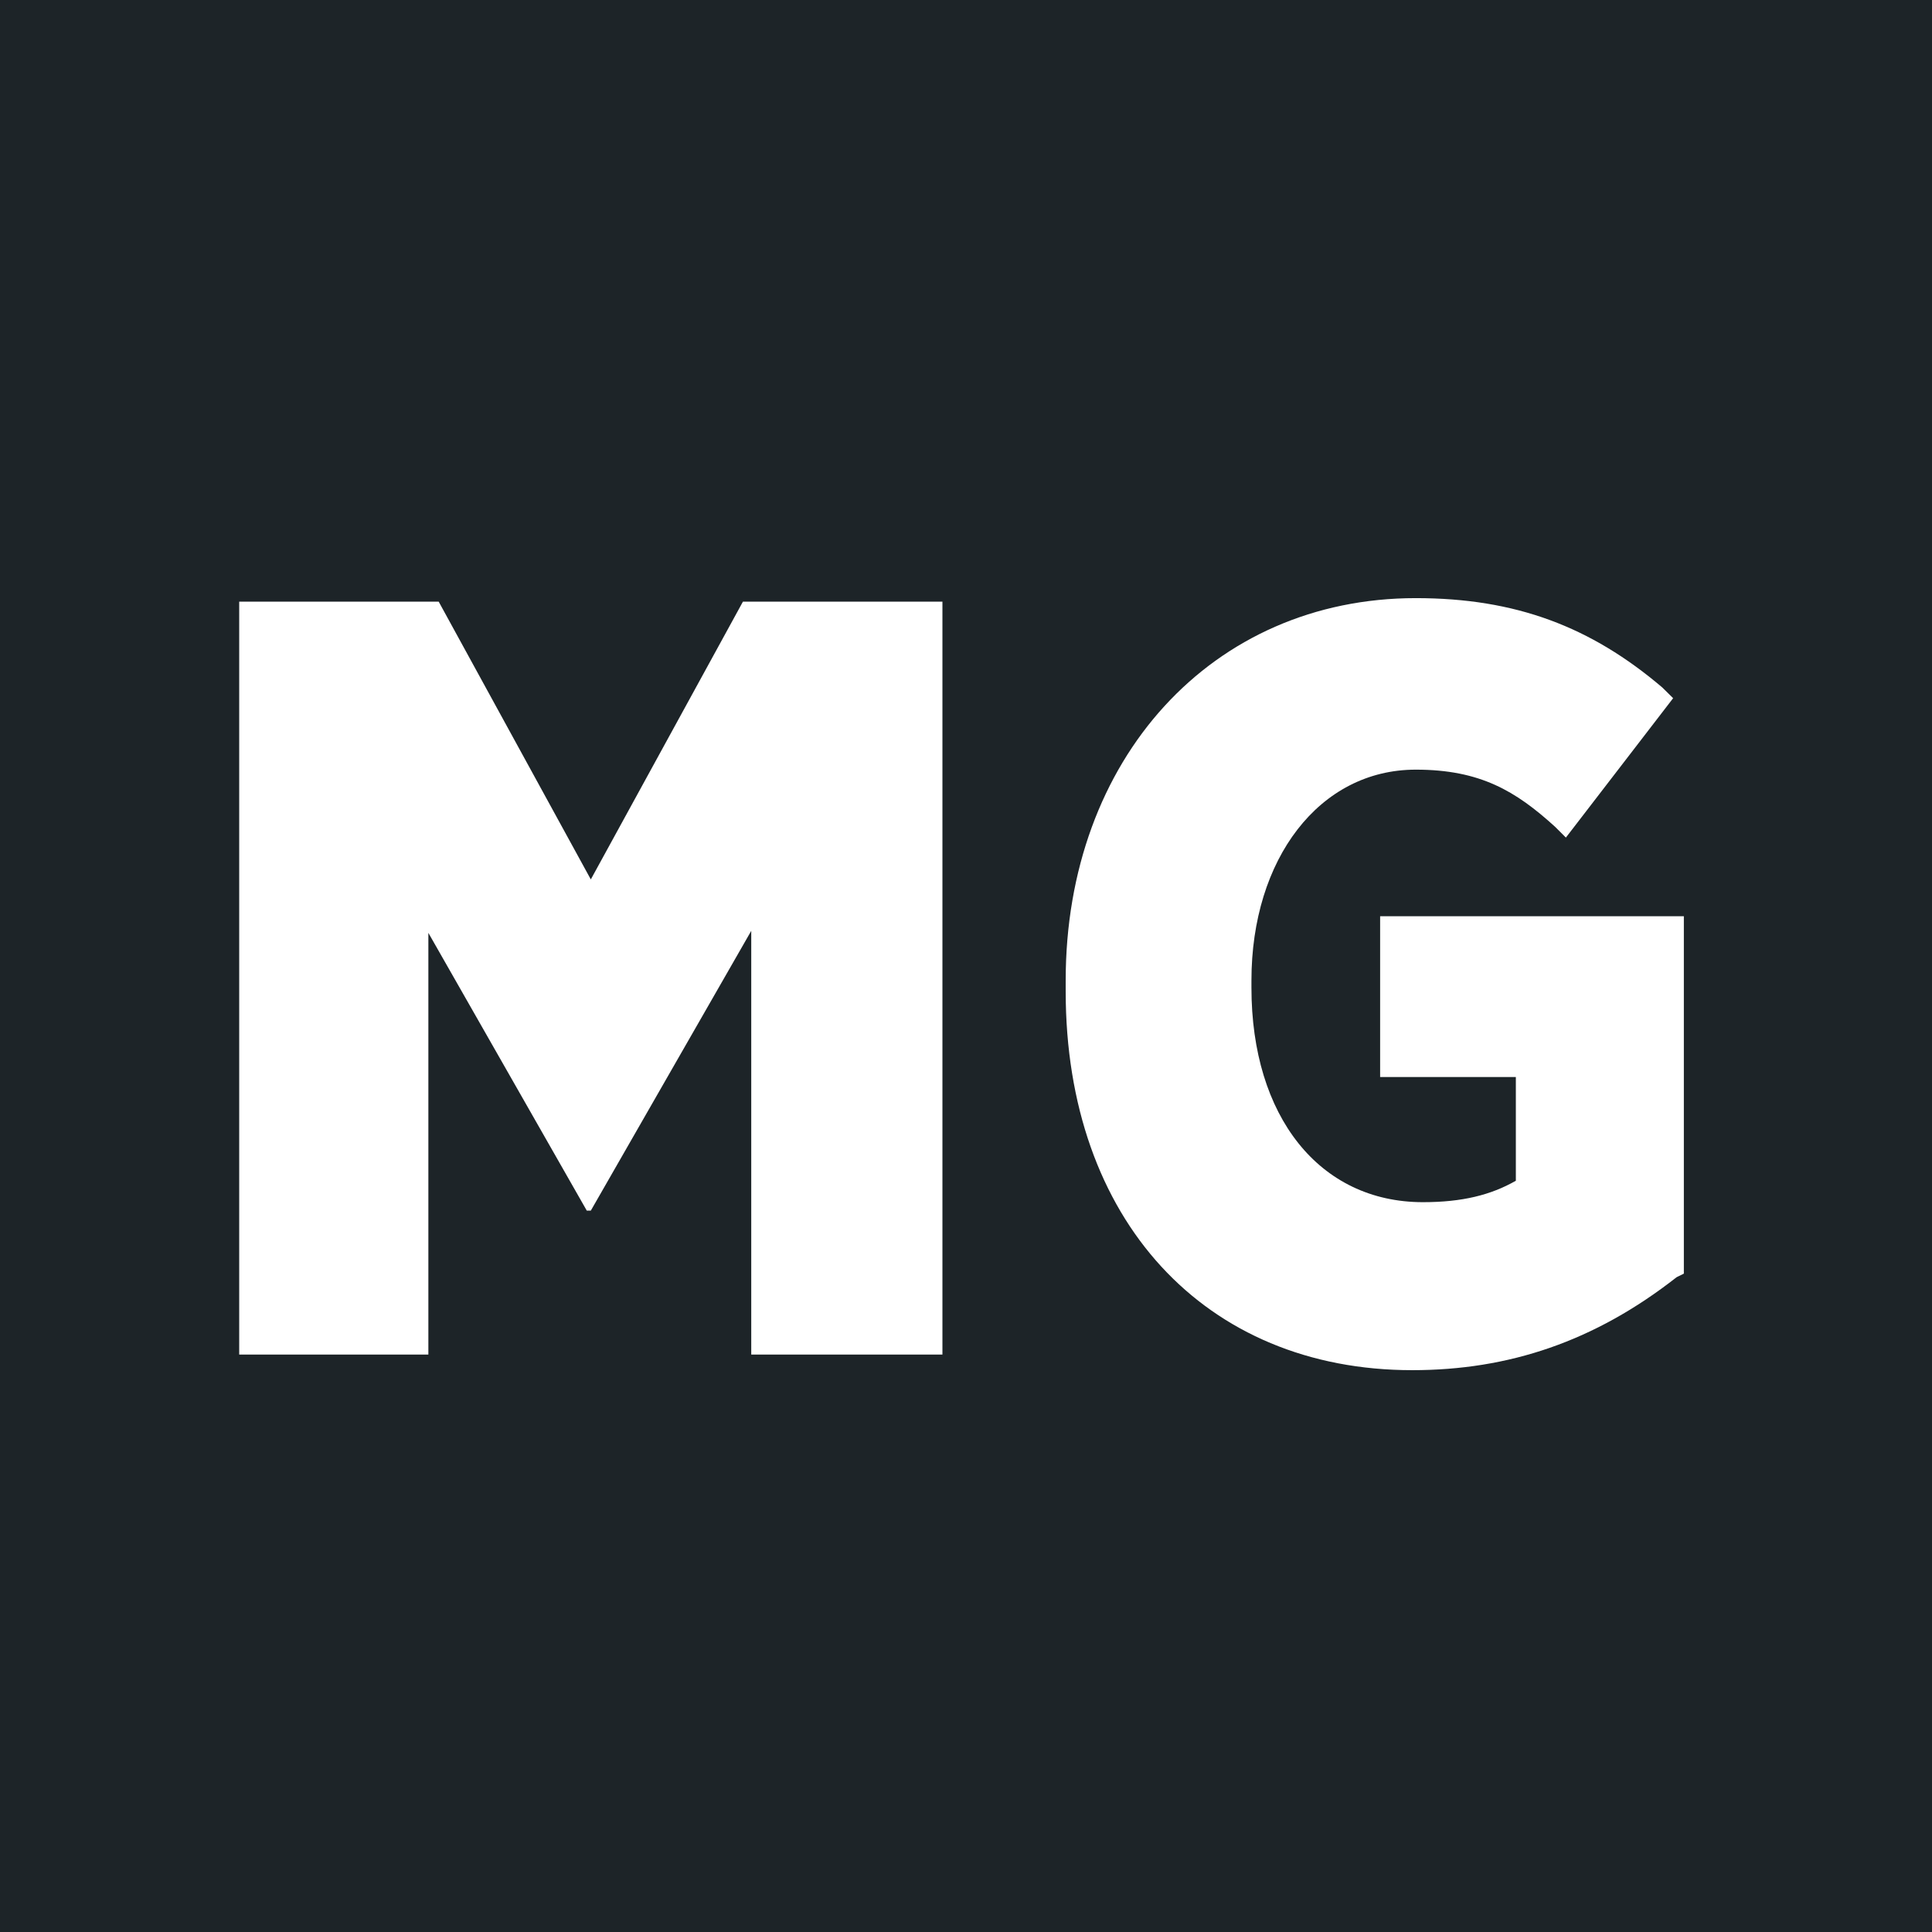 <svg version="1.2" xmlns="http://www.w3.org/2000/svg" viewBox="0 0 1533 1533" width="1533" height="1533">
	<title>logo (29)-svg</title>
	<style>
		.s0 { fill: #1d2428 } 
		.s1 { fill: #ffffff } 
	</style>
	<path id="Shape 1" class="s0" d="m0 0h1533v1533h-1533z"/>
	<path id="Layer" class="s1" d="m189.8 477.4h158.3l120.7 220.4 120.7-220.4h158.3v597.4h-151.7v-336.2l-127.3 222h-3.2l-125.7-220.4v334.6h-150.1z"/>
	<path id="Layer" class="s1" d="m1095.1 854.6v-127.6h241v283.6l-5.7 2.8c-65.2 51.1-133.3 73.8-209.8 73.8-164.4 0-275-119.1-275-300.6v-8.6c0-175.8 116.2-303.4 277.8-303.4 79.4 0 138.9 22.7 195.6 70.9l8.6 8.5-85.1 110.6-8.5-8.5c-31.2-28.4-59.5-45.4-110.6-45.4-76.5 0-130.4 70.9-130.4 167.3v5.7c0 102.1 53.9 170.2 136.1 170.2 31.2 0 53.9-5.7 73.7-17v-82.3h-102.1z"/>
</svg>